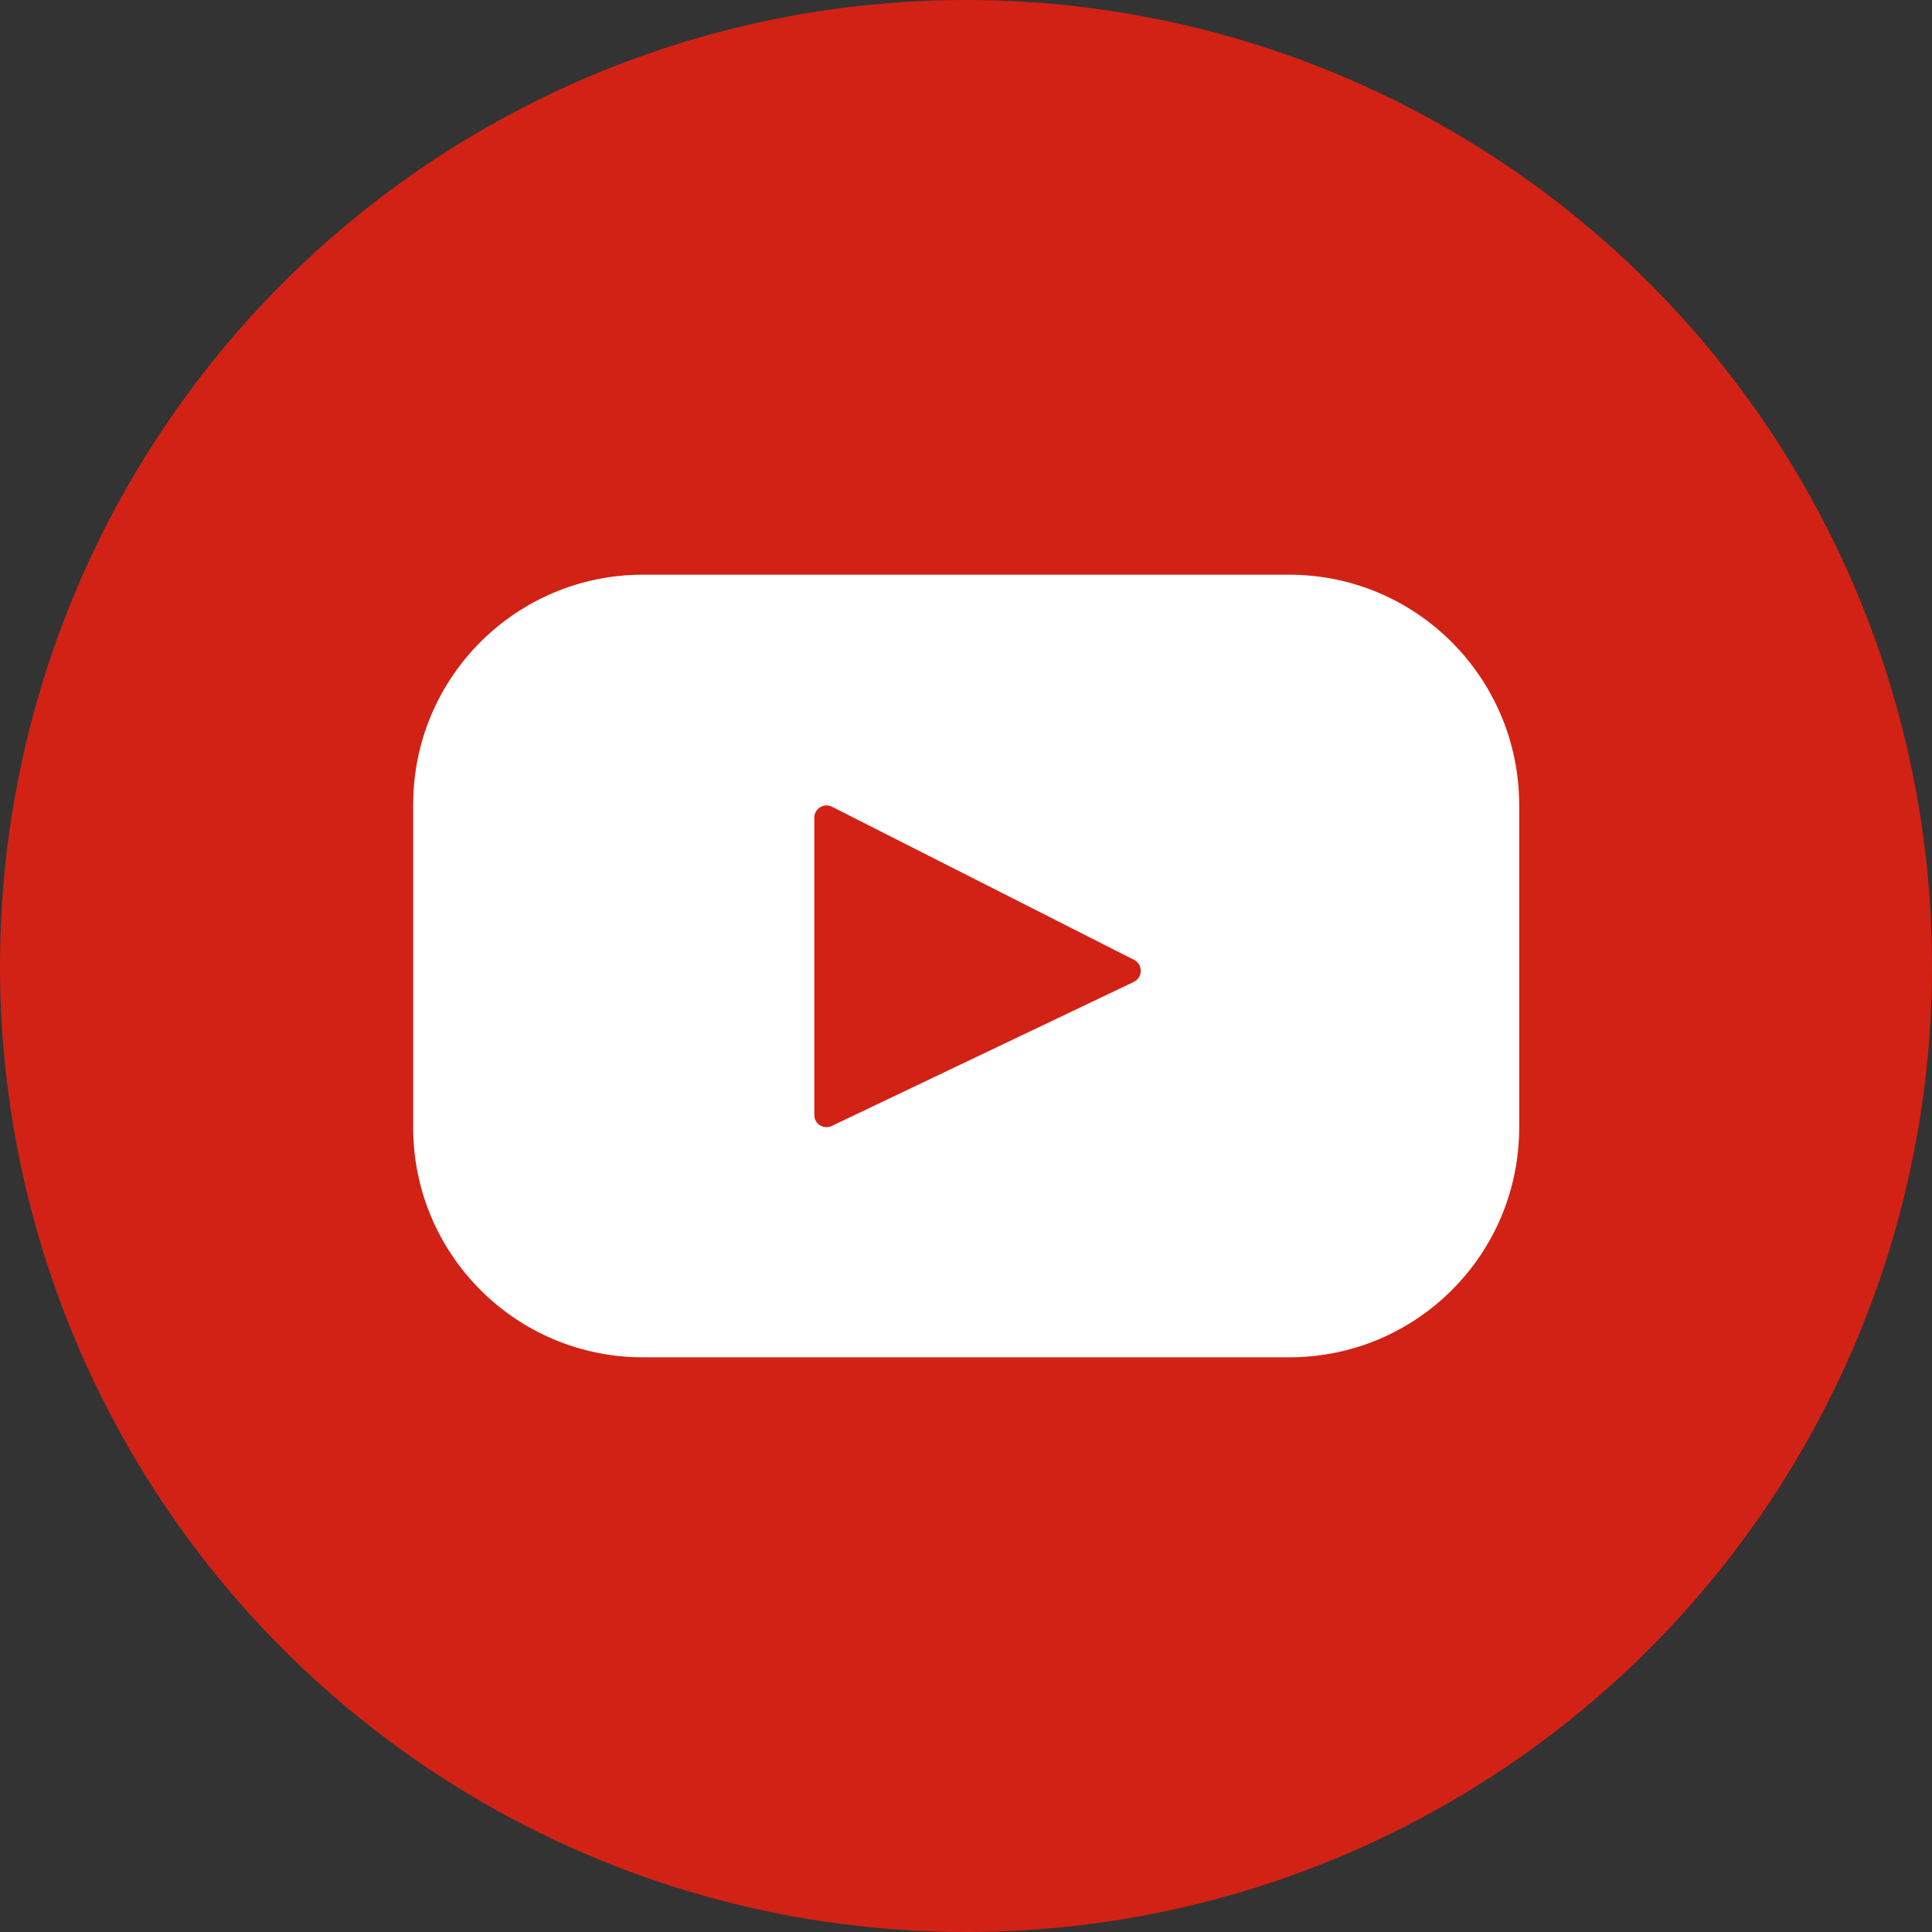 <?xml version="1.0" encoding="utf-8"?>
<!-- Generator: Adobe Illustrator 25.4.1, SVG Export Plug-In . SVG Version: 6.00 Build 0)  -->
<svg version="1.1" id="Layer_1" xmlns="http://www.w3.org/2000/svg" xmlns:xlink="http://www.w3.org/1999/xlink" x="0px" y="0px"
	 viewBox="0 0 512 512" style="enable-background:new 0 0 512 512;" xml:space="preserve">
<rect x="0" y="0" width="512" height="512" fill="#333333" stroke="none"/>
<style type="text/css">
	.st0{fill:#D22215;}
	.st1{fill:#FFFFFF;}
</style>
<circle class="st0" cx="256" cy="256" r="256"/>
<path class="st1" d="M341.6,152.3H170.4c-33.6,0-60.9,27.2-60.9,60.9v85.6c0,33.6,27.2,60.9,60.9,60.9h171.3
	c33.6,0,60.9-27.2,60.9-60.9v-85.6C402.5,179.6,375.3,152.3,341.6,152.3L341.6,152.3z M300.5,260.2l-80.1,38.2
	c-2.1,1-4.6-0.5-4.6-2.9v-78.8c0-2.4,2.5-4,4.7-2.9l80.1,40.6C302.9,255.6,302.9,259,300.5,260.2L300.5,260.2z"/>
</svg>
